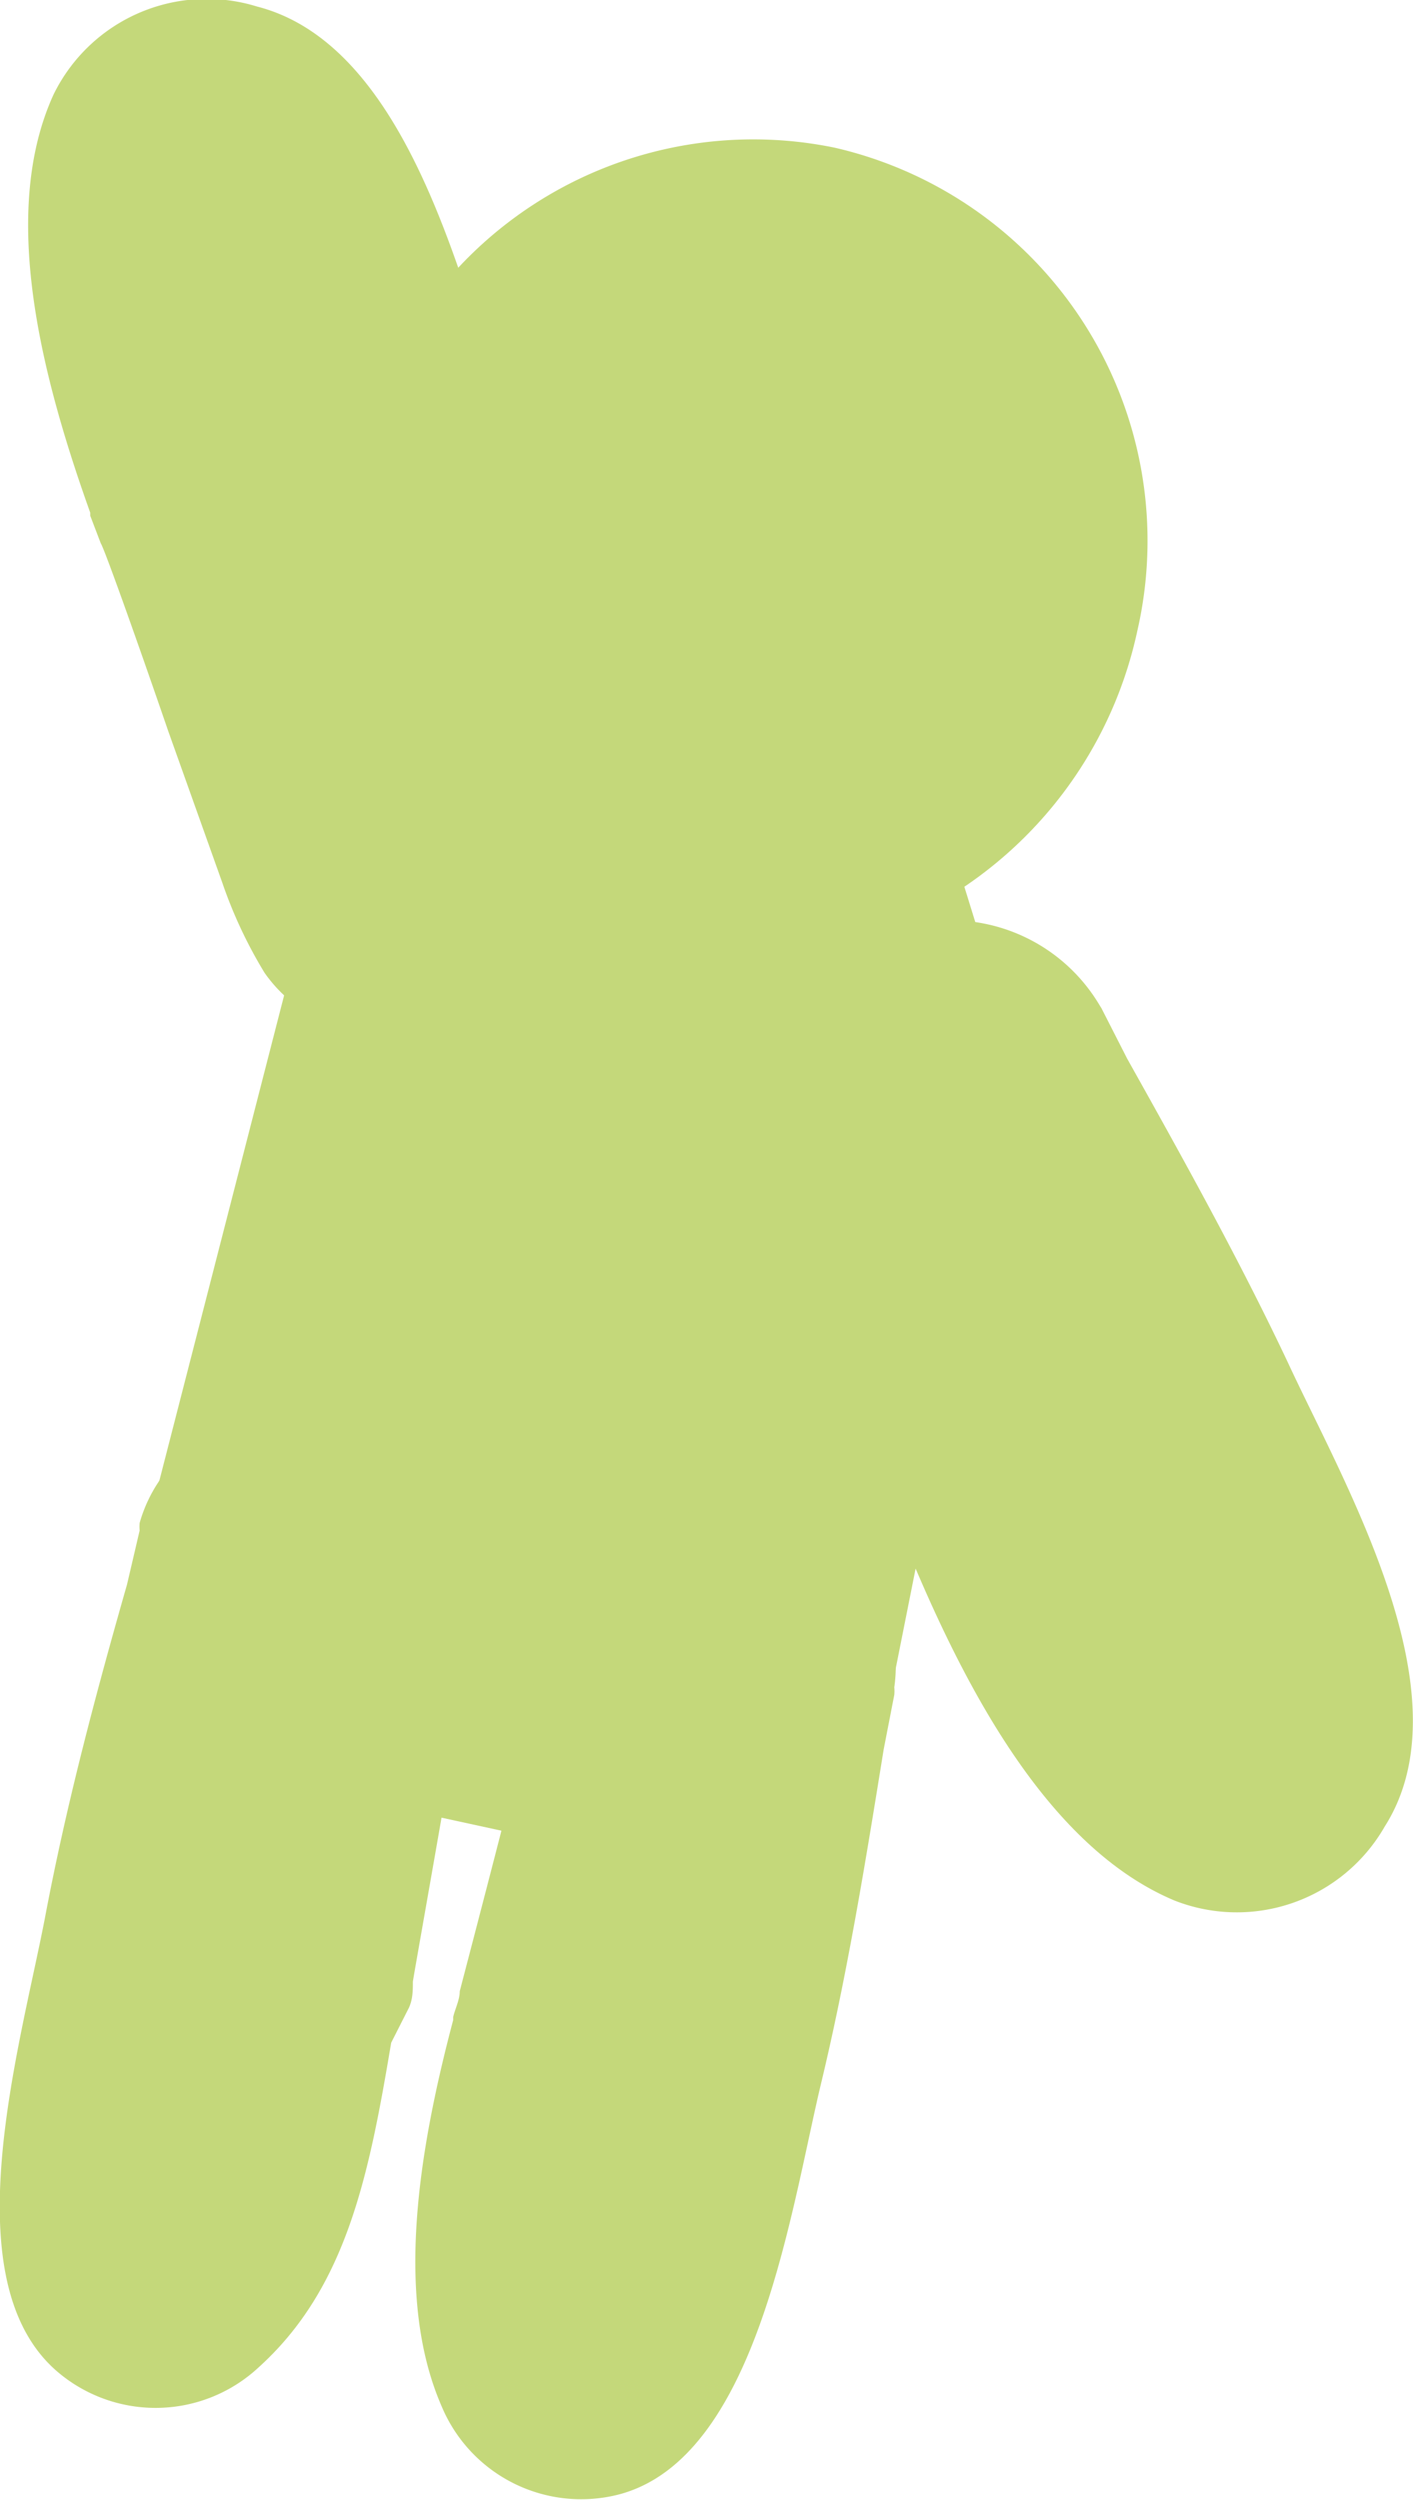 <svg xmlns="http://www.w3.org/2000/svg" viewBox="0 0 28.03 49.59"><defs><style>.cls-1{fill:#c4d87a;}</style></defs><g id="レイヤー_2" data-name="レイヤー 2"><g id="text"><path class="cls-1" d="M1.83,34.55l15,3.26L19.58,24l.63-2.92-1.08-3.49a8.2,8.2,0,0,0,3.43-5.07,8,8,0,0,0-6-9.59A8,8,0,0,0,7.11,9.14a8.14,8.14,0,0,0,1.26,6.39L6.28,17.24Z"/><path class="cls-1" d="M5.1.13c3,.77,4.06,5.51,4.9,8,.72,2.16,1.27,4.37,1.82,6.58v0l.31,1.07c0,.05,0,.1,0,.15h0a3.43,3.43,0,0,1-1.59,3.61C8.9,20.76,6.45,21,5.25,19.3a9.09,9.09,0,0,1-.84-1.79l-1.07-3C2.68,12.59,2.06,10.86,2,10.78H2l-.21-.55,0-.06C.8,7.4,0,4.21,1.06,1.88A3.38,3.38,0,0,1,5.1.13Z"/><path class="cls-1" d="M27.47,36.23c1.66-2.61-.81-6.8-1.93-9.22C24.59,25,23.48,23,22.36,21h0l-.51-1-.08-.13h0a3.44,3.44,0,0,0-3.63-1.54c-2.06.28-4,1.84-3.72,3.9A10,10,0,0,0,15.07,24L16.37,27c.81,1.83,1.54,3.51,1.58,3.59h0c.07.18.14.36.22.54l0,0c1.16,2.72,2.77,5.58,5.13,6.57A3.38,3.38,0,0,0,27.47,36.23Z"/><path class="cls-1" d="M1.18,47.08C-1,45.29.4,40.62.9,38c.42-2.22,1-4.4,1.62-6.57l0,0,.25-1.07a.83.83,0,0,1,0-.15h0a2.89,2.89,0,0,1,2.92-2.1,3.54,3.54,0,0,1,3.78,3.06,18.77,18.77,0,0,1-.22,2.4L8.8,35.82c-.31,1.78-.6,3.41-.61,3.49h0c0,.17,0,.35-.08.52l-.35.69c-.44,2.62-.88,4.86-2.63,6.44A3,3,0,0,1,1.18,47.08Z"/><path class="cls-1" d="M12.28,49.48c2.72-.72,3.39-5.55,4-8.12.53-2.2.89-4.43,1.25-6.66l0,0,.21-1.08a.77.77,0,0,0,0-.15h0A2.91,2.91,0,0,0,16,30.38a3.53,3.53,0,0,0-4.7,1.22,8.25,8.25,0,0,0-.65,1.47l-.64,3c-.45,1.75-.87,3.35-.89,3.43h0c0,.17-.09.34-.13.51l0,.06c-.68,2.57-1.17,5.5-.23,7.66A3,3,0,0,0,12.28,49.48Z"/></g></g></svg>